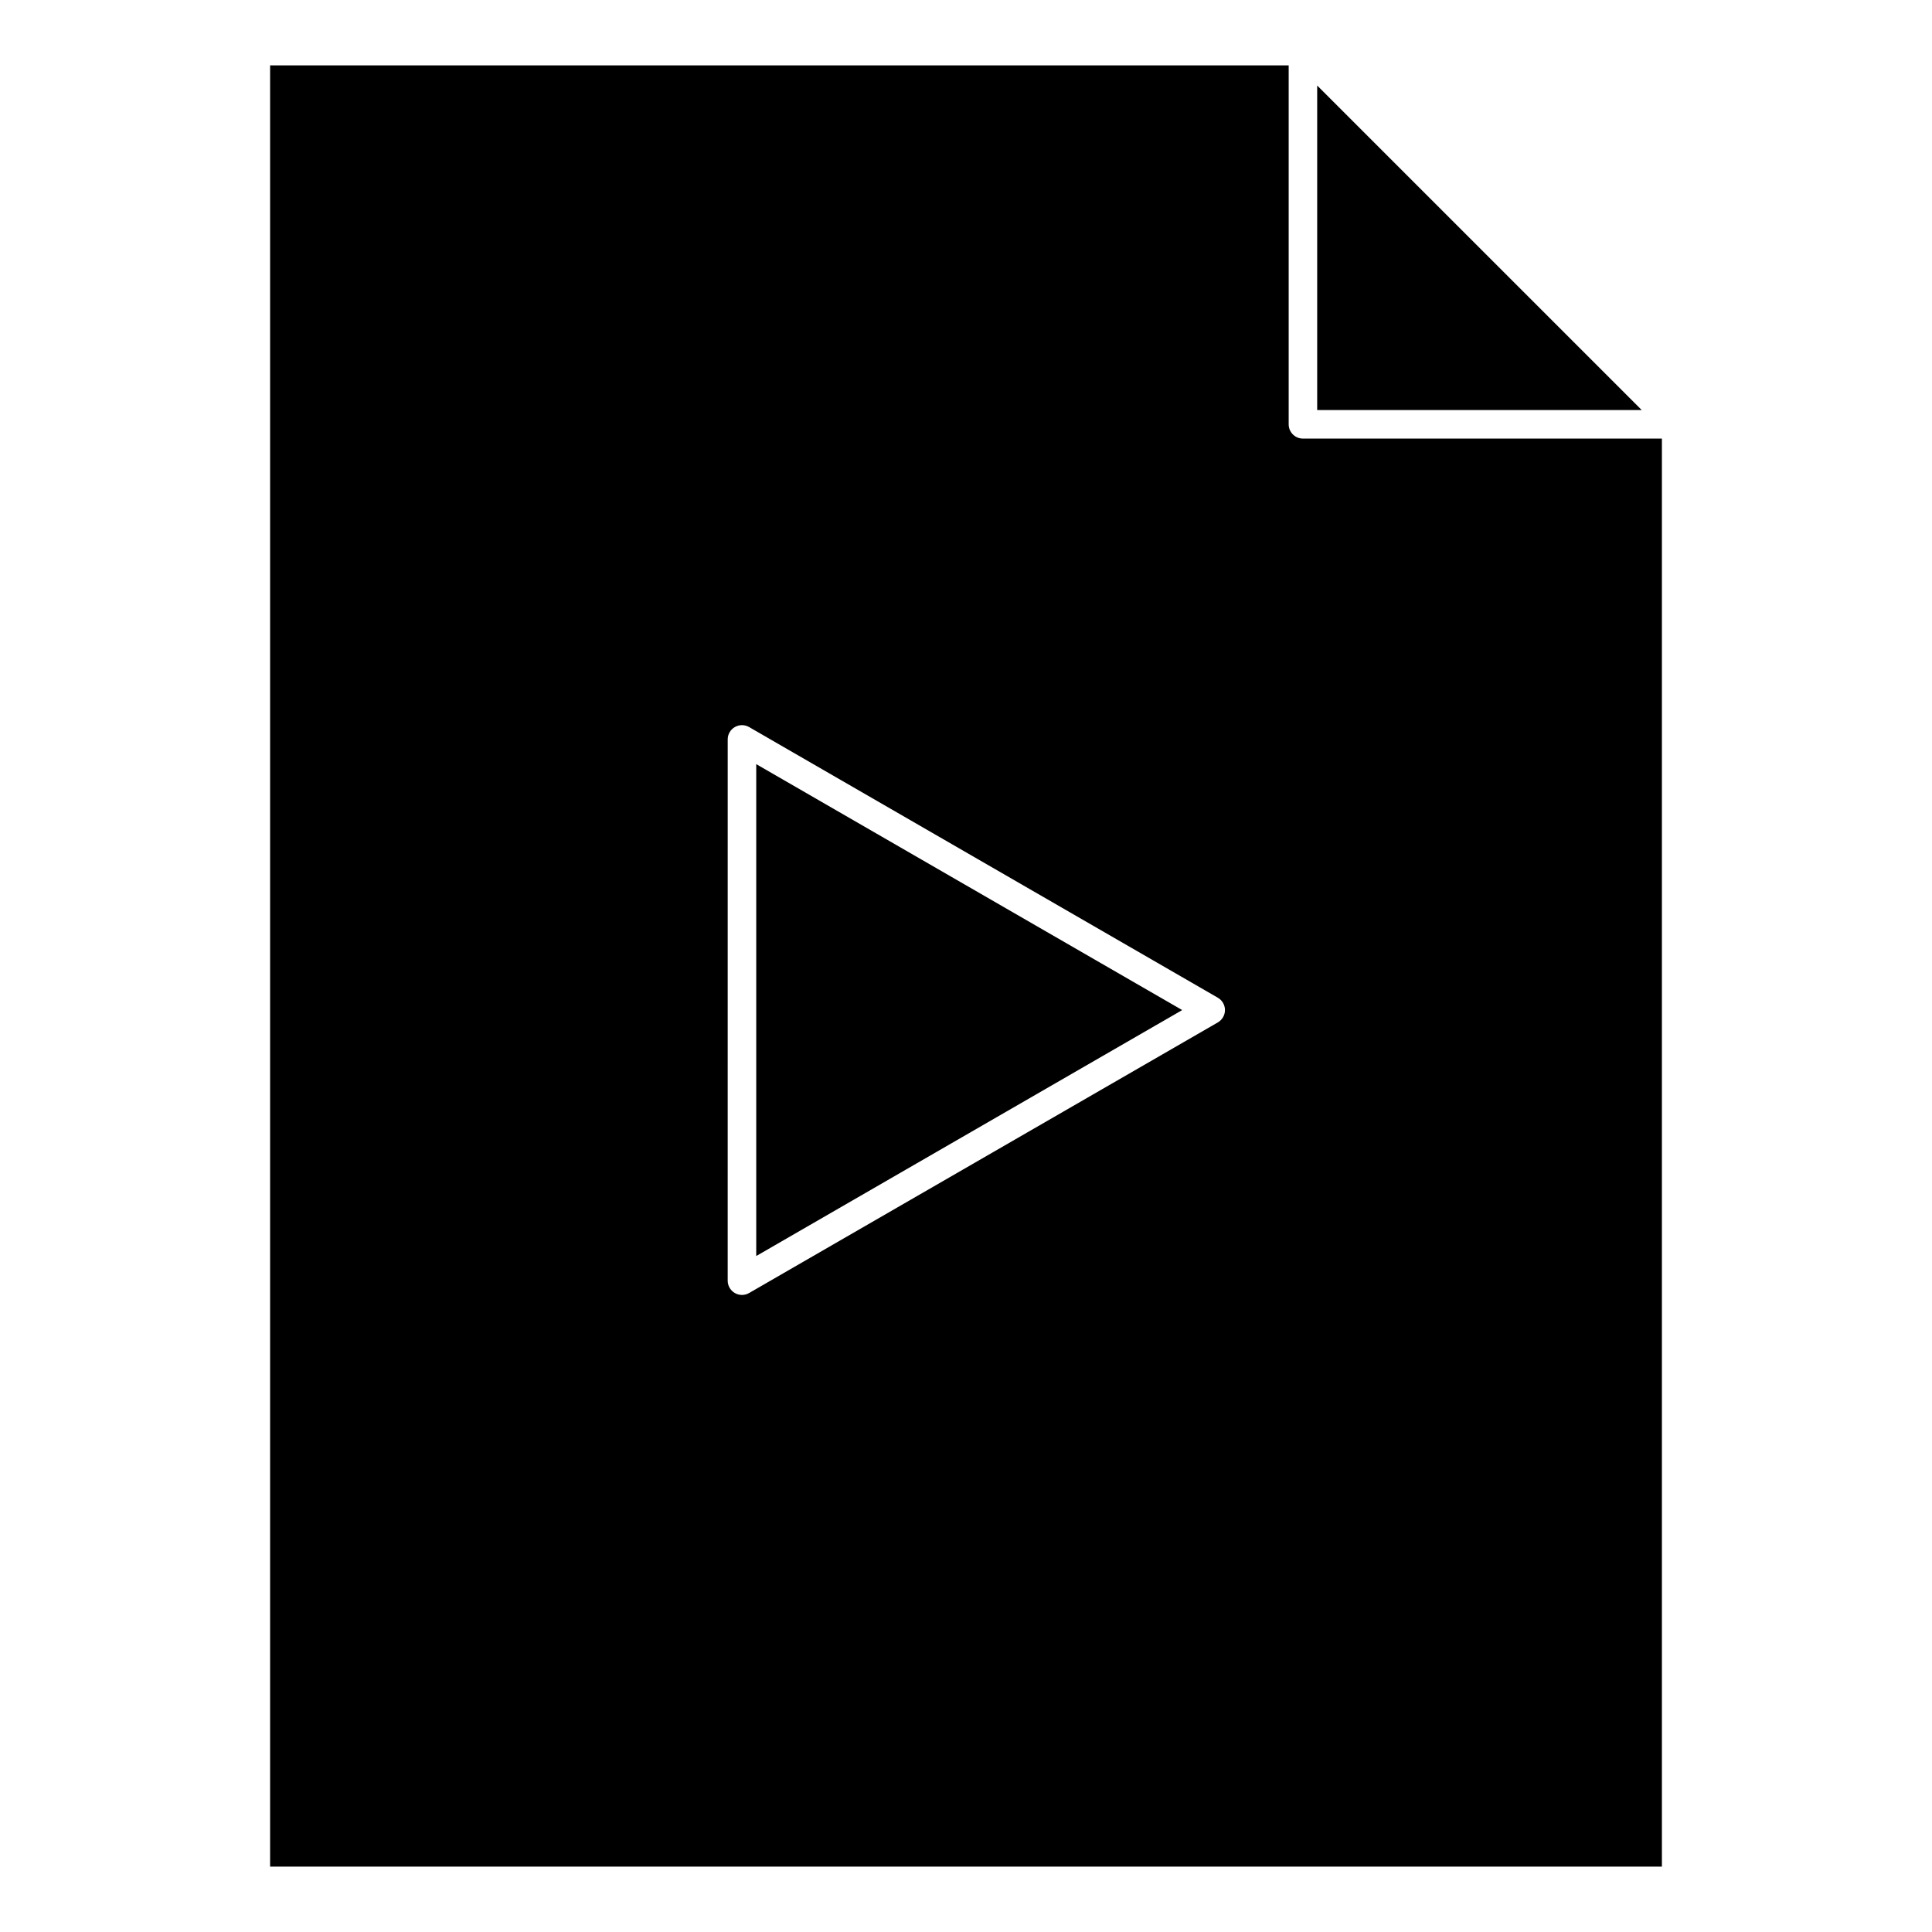 <?xml version="1.0" encoding="UTF-8"?>
<!-- Uploaded to: ICON Repo, www.iconrepo.com, Generator: ICON Repo Mixer Tools -->
<svg fill="#000000" width="800px" height="800px" version="1.1" viewBox="144 144 512 512" xmlns="http://www.w3.org/2000/svg">
 <g>
  <path d="m215.58 161.32v477.36h368.84v-378.45h-95.129c-2.086 0-3.777-1.691-3.777-3.777v-95.129zm251.16 253.63-124.22 71.715c-0.586 0.336-1.238 0.508-1.891 0.508-0.648 0-1.305-0.168-1.891-0.508-1.168-0.676-1.891-1.926-1.891-3.269l0.004-143.45c0-1.352 0.719-2.602 1.891-3.269 1.168-0.676 2.609-0.676 3.777 0l124.22 71.727c1.168 0.676 1.891 1.926 1.891 3.269 0 1.348-0.723 2.598-1.891 3.273z"/>
  <path d="m579.08 252.67-86.012-86.004v86.004z"/>
  <path d="m344.41 476.86 112.88-65.18-112.88-65.176z"/>
 </g>
</svg>